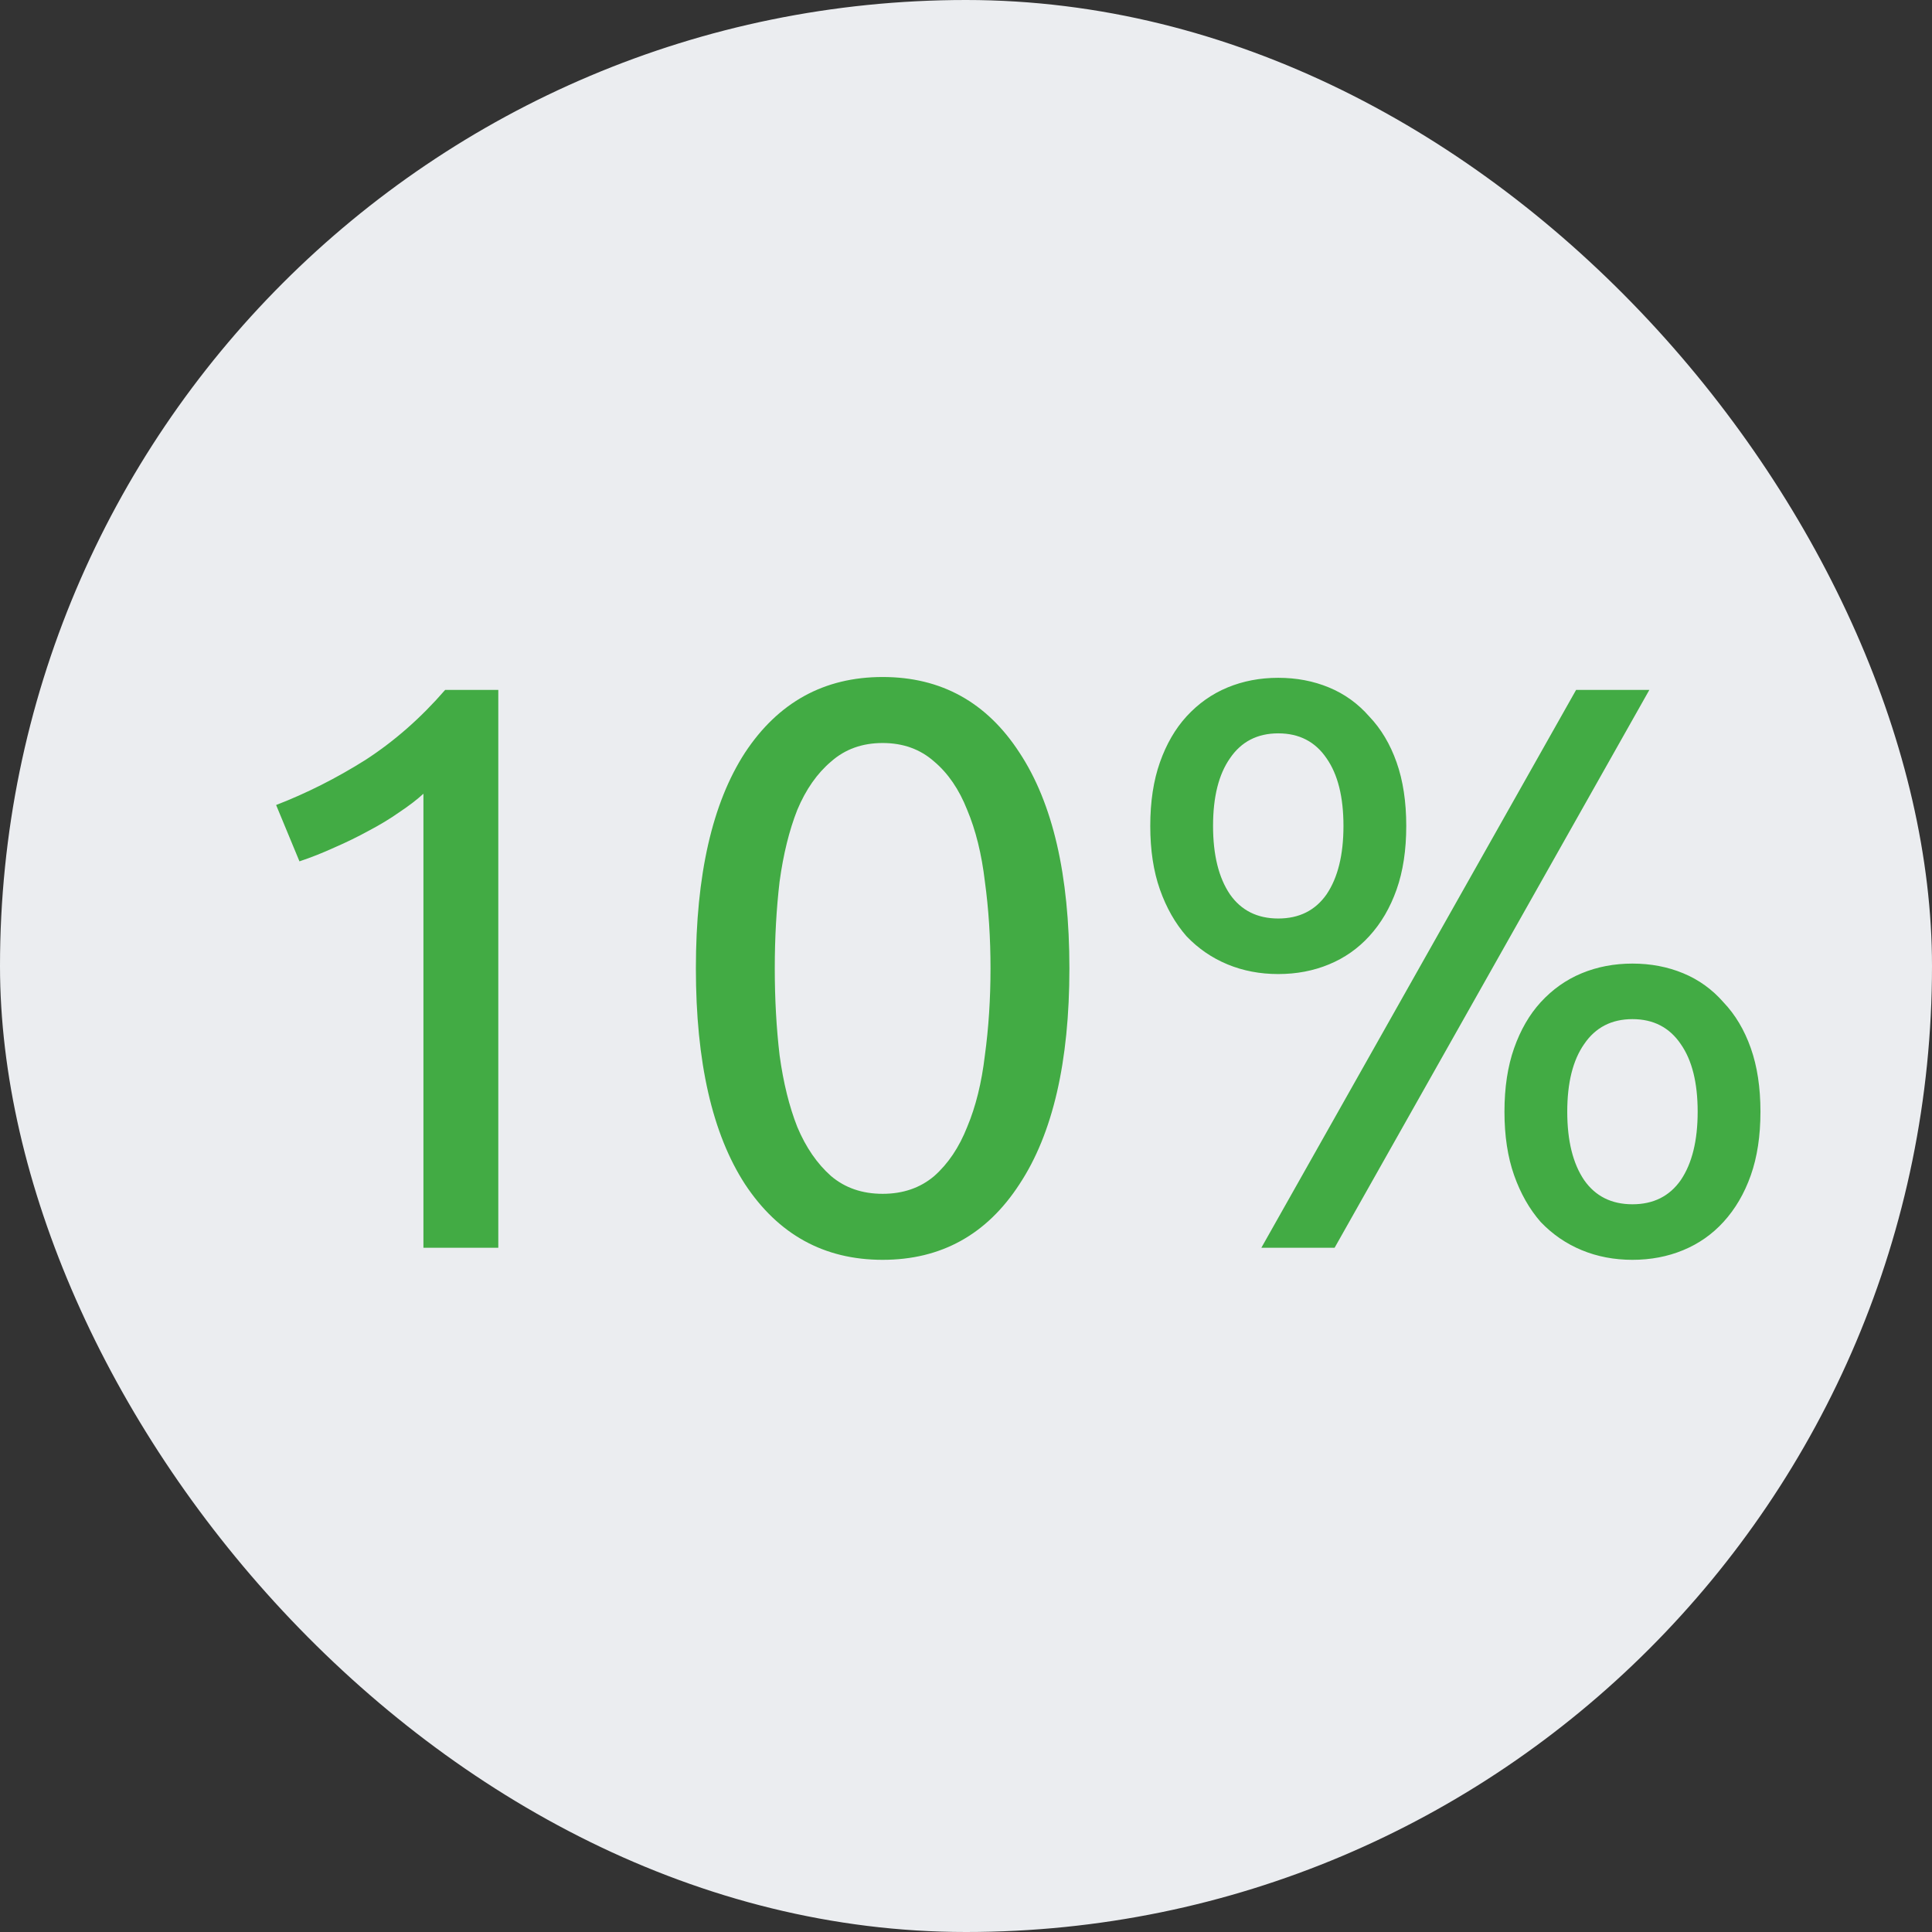 <svg width="48" height="48" viewBox="0 0 48 48" fill="none" xmlns="http://www.w3.org/2000/svg">
<rect x="0" y="0" width="48" height="48" fill="#333333" stroke="none"/>
<rect width="48" height="48" rx="24" fill="#EBEDF0"/>
<path d="M6.86 20C7.62 19.707 8.36 19.333 9.08 18.88C9.8 18.413 10.46 17.833 11.06 17.14H12.38V31H10.52V19.72C10.36 19.867 10.16 20.02 9.92 20.18C9.693 20.34 9.44 20.493 9.16 20.64C8.893 20.787 8.607 20.927 8.3 21.06C8.007 21.193 7.72 21.307 7.44 21.4L6.86 20ZM17.289 24.06C17.289 21.74 17.696 19.953 18.509 18.7C19.336 17.447 20.476 16.82 21.929 16.82C23.382 16.82 24.516 17.447 25.329 18.7C26.156 19.953 26.569 21.74 26.569 24.06C26.569 26.38 26.156 28.167 25.329 29.42C24.516 30.673 23.382 31.3 21.929 31.3C20.476 31.3 19.336 30.673 18.509 29.42C17.696 28.167 17.289 26.38 17.289 24.06ZM24.609 24.06C24.609 23.3 24.562 22.58 24.469 21.9C24.389 21.22 24.242 20.627 24.029 20.12C23.829 19.613 23.556 19.213 23.209 18.92C22.862 18.613 22.436 18.46 21.929 18.46C21.422 18.46 20.996 18.613 20.649 18.92C20.302 19.213 20.022 19.613 19.809 20.12C19.609 20.627 19.462 21.22 19.369 21.9C19.289 22.58 19.249 23.3 19.249 24.06C19.249 24.82 19.289 25.54 19.369 26.22C19.462 26.9 19.609 27.493 19.809 28C20.022 28.507 20.302 28.913 20.649 29.22C20.996 29.513 21.422 29.66 21.929 29.66C22.436 29.66 22.862 29.513 23.209 29.22C23.556 28.913 23.829 28.507 24.029 28C24.242 27.493 24.389 26.9 24.469 26.22C24.562 25.54 24.609 24.82 24.609 24.06ZM28.578 20.52C28.578 19.92 28.658 19.393 28.818 18.94C28.978 18.487 29.198 18.107 29.478 17.8C29.771 17.48 30.111 17.24 30.498 17.08C30.885 16.92 31.305 16.84 31.758 16.84C32.212 16.84 32.632 16.92 33.018 17.08C33.405 17.24 33.738 17.48 34.018 17.8C34.312 18.107 34.538 18.487 34.698 18.94C34.858 19.393 34.938 19.92 34.938 20.52C34.938 21.12 34.858 21.647 34.698 22.1C34.538 22.553 34.312 22.94 34.018 23.26C33.738 23.567 33.405 23.8 33.018 23.96C32.632 24.12 32.212 24.2 31.758 24.2C31.305 24.2 30.885 24.12 30.498 23.96C30.111 23.8 29.771 23.567 29.478 23.26C29.198 22.94 28.978 22.553 28.818 22.1C28.658 21.647 28.578 21.12 28.578 20.52ZM33.378 20.52C33.378 19.8 33.238 19.24 32.958 18.84C32.678 18.427 32.278 18.22 31.758 18.22C31.238 18.22 30.838 18.427 30.558 18.84C30.278 19.24 30.138 19.8 30.138 20.52C30.138 21.24 30.278 21.807 30.558 22.22C30.838 22.62 31.238 22.82 31.758 22.82C32.278 22.82 32.678 22.62 32.958 22.22C33.238 21.807 33.378 21.24 33.378 20.52ZM37.378 27.62C37.378 27.02 37.458 26.493 37.618 26.04C37.778 25.587 37.998 25.207 38.278 24.9C38.572 24.58 38.911 24.34 39.298 24.18C39.685 24.02 40.105 23.94 40.558 23.94C41.011 23.94 41.431 24.02 41.818 24.18C42.205 24.34 42.538 24.58 42.818 24.9C43.111 25.207 43.338 25.587 43.498 26.04C43.658 26.493 43.738 27.02 43.738 27.62C43.738 28.22 43.658 28.747 43.498 29.2C43.338 29.653 43.111 30.04 42.818 30.36C42.538 30.667 42.205 30.9 41.818 31.06C41.431 31.22 41.011 31.3 40.558 31.3C40.105 31.3 39.685 31.22 39.298 31.06C38.911 30.9 38.572 30.667 38.278 30.36C37.998 30.04 37.778 29.653 37.618 29.2C37.458 28.747 37.378 28.22 37.378 27.62ZM42.178 27.62C42.178 26.9 42.038 26.34 41.758 25.94C41.478 25.527 41.078 25.32 40.558 25.32C40.038 25.32 39.638 25.527 39.358 25.94C39.078 26.34 38.938 26.9 38.938 27.62C38.938 28.34 39.078 28.907 39.358 29.32C39.638 29.72 40.038 29.92 40.558 29.92C41.078 29.92 41.478 29.72 41.758 29.32C42.038 28.907 42.178 28.34 42.178 27.62ZM40.978 17.14L33.158 31H31.338L39.158 17.14H40.978Z" fill="#42AB44"/>
</svg>
